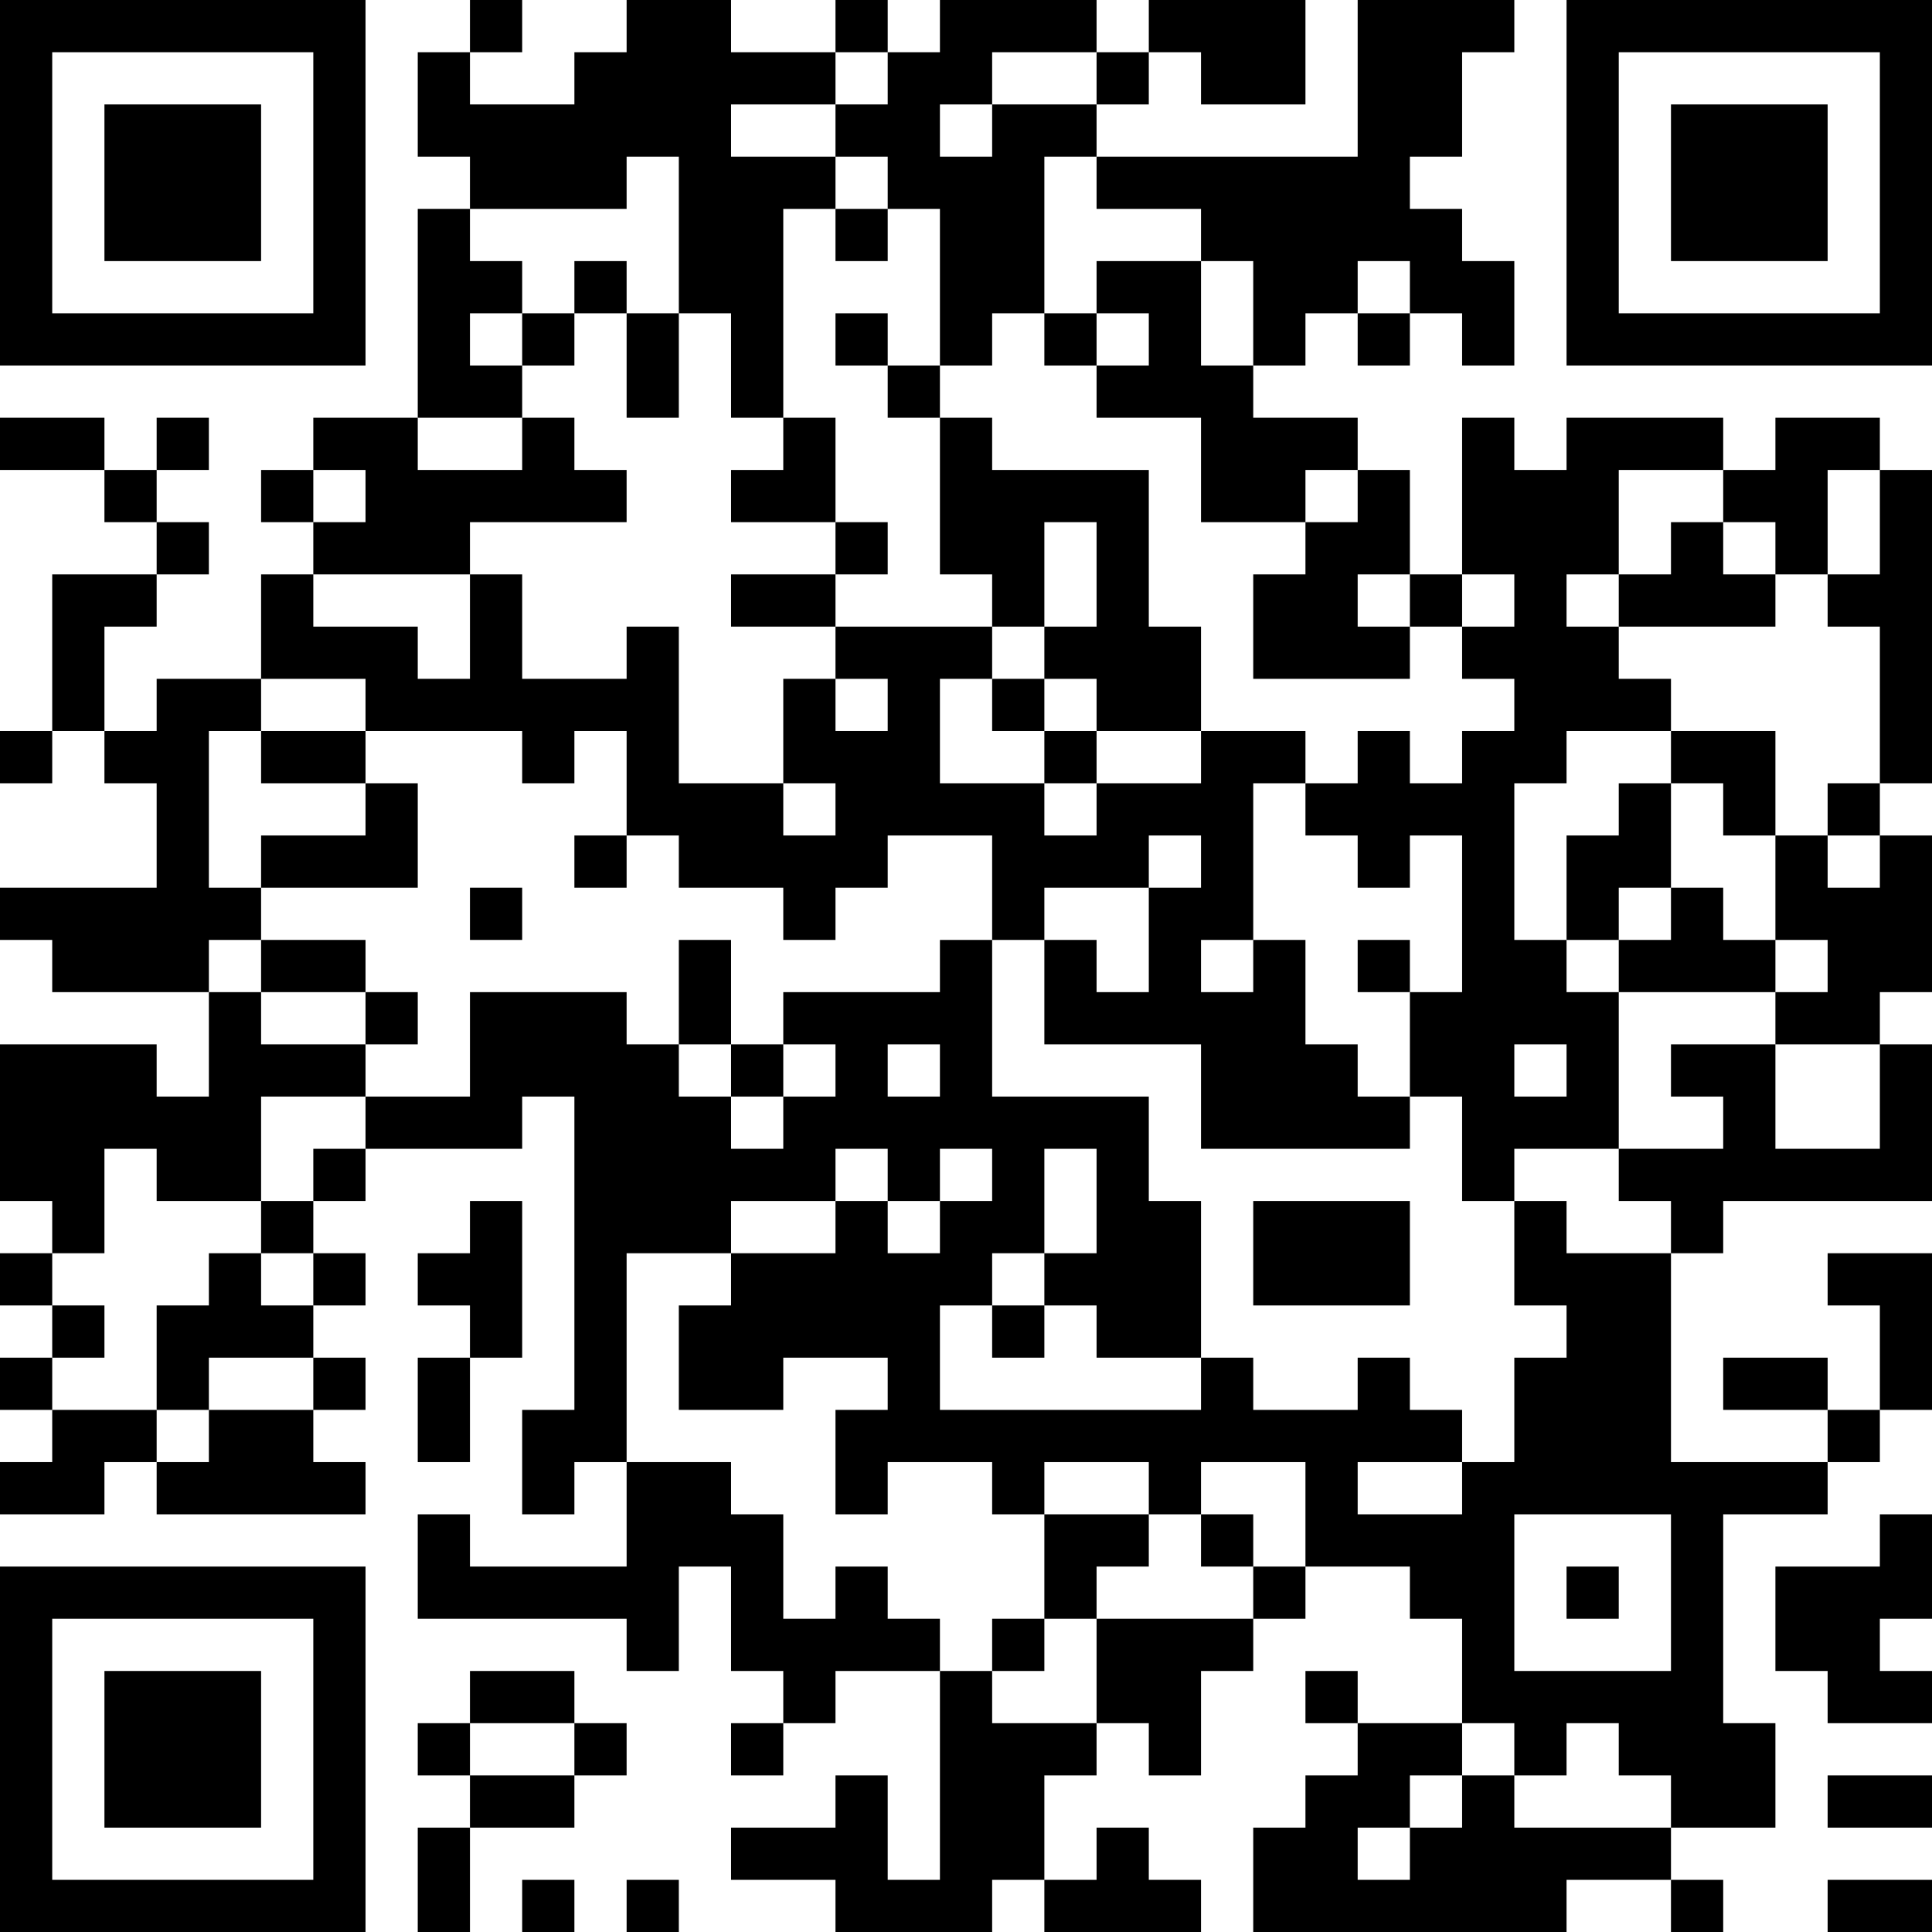 <?xml version="1.0" encoding="UTF-8"?>
<svg xmlns="http://www.w3.org/2000/svg" version="1.1" width="250" height="250" viewBox="0 0 250 250"><rect x="0" y="0" width="250" height="250" fill="#ffffff"/><g transform="scale(6.757)"><g transform="translate(0,0)"><path fill-rule="evenodd" d="M9 0L9 1L8 1L8 3L9 3L9 4L8 4L8 8L6 8L6 9L5 9L5 10L6 10L6 11L5 11L5 13L3 13L3 14L2 14L2 12L3 12L3 11L4 11L4 10L3 10L3 9L4 9L4 8L3 8L3 9L2 9L2 8L0 8L0 9L2 9L2 10L3 10L3 11L1 11L1 14L0 14L0 15L1 15L1 14L2 14L2 15L3 15L3 17L0 17L0 18L1 18L1 19L4 19L4 21L3 21L3 20L0 20L0 23L1 23L1 24L0 24L0 25L1 25L1 26L0 26L0 27L1 27L1 28L0 28L0 29L2 29L2 28L3 28L3 29L7 29L7 28L6 28L6 27L7 27L7 26L6 26L6 25L7 25L7 24L6 24L6 23L7 23L7 22L10 22L10 21L11 21L11 27L10 27L10 29L11 29L11 28L12 28L12 30L9 30L9 29L8 29L8 31L12 31L12 32L13 32L13 30L14 30L14 32L15 32L15 33L14 33L14 34L15 34L15 33L16 33L16 32L18 32L18 36L17 36L17 34L16 34L16 35L14 35L14 36L16 36L16 37L19 37L19 36L20 36L20 37L23 37L23 36L22 36L22 35L21 35L21 36L20 36L20 34L21 34L21 33L22 33L22 34L23 34L23 32L24 32L24 31L25 31L25 30L27 30L27 31L28 31L28 33L26 33L26 32L25 32L25 33L26 33L26 34L25 34L25 35L24 35L24 37L30 37L30 36L32 36L32 37L33 37L33 36L32 36L32 35L34 35L34 33L33 33L33 29L35 29L35 28L36 28L36 27L37 27L37 24L35 24L35 25L36 25L36 27L35 27L35 26L33 26L33 27L35 27L35 28L32 28L32 24L33 24L33 23L37 23L37 20L36 20L36 19L37 19L37 16L36 16L36 15L37 15L37 9L36 9L36 8L34 8L34 9L33 9L33 8L30 8L30 9L29 9L29 8L28 8L28 11L27 11L27 9L26 9L26 8L24 8L24 7L25 7L25 6L26 6L26 7L27 7L27 6L28 6L28 7L29 7L29 5L28 5L28 4L27 4L27 3L28 3L28 1L29 1L29 0L26 0L26 3L21 3L21 2L22 2L22 1L23 1L23 2L25 2L25 0L22 0L22 1L21 1L21 0L18 0L18 1L17 1L17 0L16 0L16 1L14 1L14 0L12 0L12 1L11 1L11 2L9 2L9 1L10 1L10 0ZM16 1L16 2L14 2L14 3L16 3L16 4L15 4L15 8L14 8L14 6L13 6L13 3L12 3L12 4L9 4L9 5L10 5L10 6L9 6L9 7L10 7L10 8L8 8L8 9L10 9L10 8L11 8L11 9L12 9L12 10L9 10L9 11L6 11L6 12L8 12L8 13L9 13L9 11L10 11L10 13L12 13L12 12L13 12L13 15L15 15L15 16L16 16L16 15L15 15L15 13L16 13L16 14L17 14L17 13L16 13L16 12L19 12L19 13L18 13L18 15L20 15L20 16L21 16L21 15L23 15L23 14L25 14L25 15L24 15L24 18L23 18L23 19L24 19L24 18L25 18L25 20L26 20L26 21L27 21L27 22L23 22L23 20L20 20L20 18L21 18L21 19L22 19L22 17L23 17L23 16L22 16L22 17L20 17L20 18L19 18L19 16L17 16L17 17L16 17L16 18L15 18L15 17L13 17L13 16L12 16L12 14L11 14L11 15L10 15L10 14L7 14L7 13L5 13L5 14L4 14L4 17L5 17L5 18L4 18L4 19L5 19L5 20L7 20L7 21L5 21L5 23L3 23L3 22L2 22L2 24L1 24L1 25L2 25L2 26L1 26L1 27L3 27L3 28L4 28L4 27L6 27L6 26L4 26L4 27L3 27L3 25L4 25L4 24L5 24L5 25L6 25L6 24L5 24L5 23L6 23L6 22L7 22L7 21L9 21L9 19L12 19L12 20L13 20L13 21L14 21L14 22L15 22L15 21L16 21L16 20L15 20L15 19L18 19L18 18L19 18L19 21L22 21L22 23L23 23L23 26L21 26L21 25L20 25L20 24L21 24L21 22L20 22L20 24L19 24L19 25L18 25L18 27L23 27L23 26L24 26L24 27L26 27L26 26L27 26L27 27L28 27L28 28L26 28L26 29L28 29L28 28L29 28L29 26L30 26L30 25L29 25L29 23L30 23L30 24L32 24L32 23L31 23L31 22L33 22L33 21L32 21L32 20L34 20L34 22L36 22L36 20L34 20L34 19L35 19L35 18L34 18L34 16L35 16L35 17L36 17L36 16L35 16L35 15L36 15L36 12L35 12L35 11L36 11L36 9L35 9L35 11L34 11L34 10L33 10L33 9L31 9L31 11L30 11L30 12L31 12L31 13L32 13L32 14L30 14L30 15L29 15L29 18L30 18L30 19L31 19L31 22L29 22L29 23L28 23L28 21L27 21L27 19L28 19L28 16L27 16L27 17L26 17L26 16L25 16L25 15L26 15L26 14L27 14L27 15L28 15L28 14L29 14L29 13L28 13L28 12L29 12L29 11L28 11L28 12L27 12L27 11L26 11L26 12L27 12L27 13L24 13L24 11L25 11L25 10L26 10L26 9L25 9L25 10L23 10L23 8L21 8L21 7L22 7L22 6L21 6L21 5L23 5L23 7L24 7L24 5L23 5L23 4L21 4L21 3L20 3L20 6L19 6L19 7L18 7L18 4L17 4L17 3L16 3L16 2L17 2L17 1ZM19 1L19 2L18 2L18 3L19 3L19 2L21 2L21 1ZM16 4L16 5L17 5L17 4ZM11 5L11 6L10 6L10 7L11 7L11 6L12 6L12 8L13 8L13 6L12 6L12 5ZM26 5L26 6L27 6L27 5ZM16 6L16 7L17 7L17 8L18 8L18 11L19 11L19 12L20 12L20 13L19 13L19 14L20 14L20 15L21 15L21 14L23 14L23 12L22 12L22 9L19 9L19 8L18 8L18 7L17 7L17 6ZM20 6L20 7L21 7L21 6ZM15 8L15 9L14 9L14 10L16 10L16 11L14 11L14 12L16 12L16 11L17 11L17 10L16 10L16 8ZM6 9L6 10L7 10L7 9ZM20 10L20 12L21 12L21 10ZM32 10L32 11L31 11L31 12L34 12L34 11L33 11L33 10ZM20 13L20 14L21 14L21 13ZM5 14L5 15L7 15L7 16L5 16L5 17L8 17L8 15L7 15L7 14ZM32 14L32 15L31 15L31 16L30 16L30 18L31 18L31 19L34 19L34 18L33 18L33 17L32 17L32 15L33 15L33 16L34 16L34 14ZM11 16L11 17L12 17L12 16ZM9 17L9 18L10 18L10 17ZM31 17L31 18L32 18L32 17ZM5 18L5 19L7 19L7 20L8 20L8 19L7 19L7 18ZM13 18L13 20L14 20L14 21L15 21L15 20L14 20L14 18ZM26 18L26 19L27 19L27 18ZM17 20L17 21L18 21L18 20ZM29 20L29 21L30 21L30 20ZM16 22L16 23L14 23L14 24L12 24L12 28L14 28L14 29L15 29L15 31L16 31L16 30L17 30L17 31L18 31L18 32L19 32L19 33L21 33L21 31L24 31L24 30L25 30L25 28L23 28L23 29L22 29L22 28L20 28L20 29L19 29L19 28L17 28L17 29L16 29L16 27L17 27L17 26L15 26L15 27L13 27L13 25L14 25L14 24L16 24L16 23L17 23L17 24L18 24L18 23L19 23L19 22L18 22L18 23L17 23L17 22ZM9 23L9 24L8 24L8 25L9 25L9 26L8 26L8 28L9 28L9 26L10 26L10 23ZM24 23L24 25L27 25L27 23ZM19 25L19 26L20 26L20 25ZM20 29L20 31L19 31L19 32L20 32L20 31L21 31L21 30L22 30L22 29ZM23 29L23 30L24 30L24 29ZM29 29L29 32L32 32L32 29ZM36 29L36 30L34 30L34 32L35 32L35 33L37 33L37 32L36 32L36 31L37 31L37 29ZM30 30L30 31L31 31L31 30ZM9 32L9 33L8 33L8 34L9 34L9 35L8 35L8 37L9 37L9 35L11 35L11 34L12 34L12 33L11 33L11 32ZM9 33L9 34L11 34L11 33ZM28 33L28 34L27 34L27 35L26 35L26 36L27 36L27 35L28 35L28 34L29 34L29 35L32 35L32 34L31 34L31 33L30 33L30 34L29 34L29 33ZM35 34L35 35L37 35L37 34ZM10 36L10 37L11 37L11 36ZM12 36L12 37L13 37L13 36ZM35 36L35 37L37 37L37 36ZM0 0L0 7L7 7L7 0ZM1 1L1 6L6 6L6 1ZM2 2L2 5L5 5L5 2ZM30 0L30 7L37 7L37 0ZM31 1L31 6L36 6L36 1ZM32 2L32 5L35 5L35 2ZM0 30L0 37L7 37L7 30ZM1 31L1 36L6 36L6 31ZM2 32L2 35L5 35L5 32Z" fill="#000000"/></g></g></svg>
